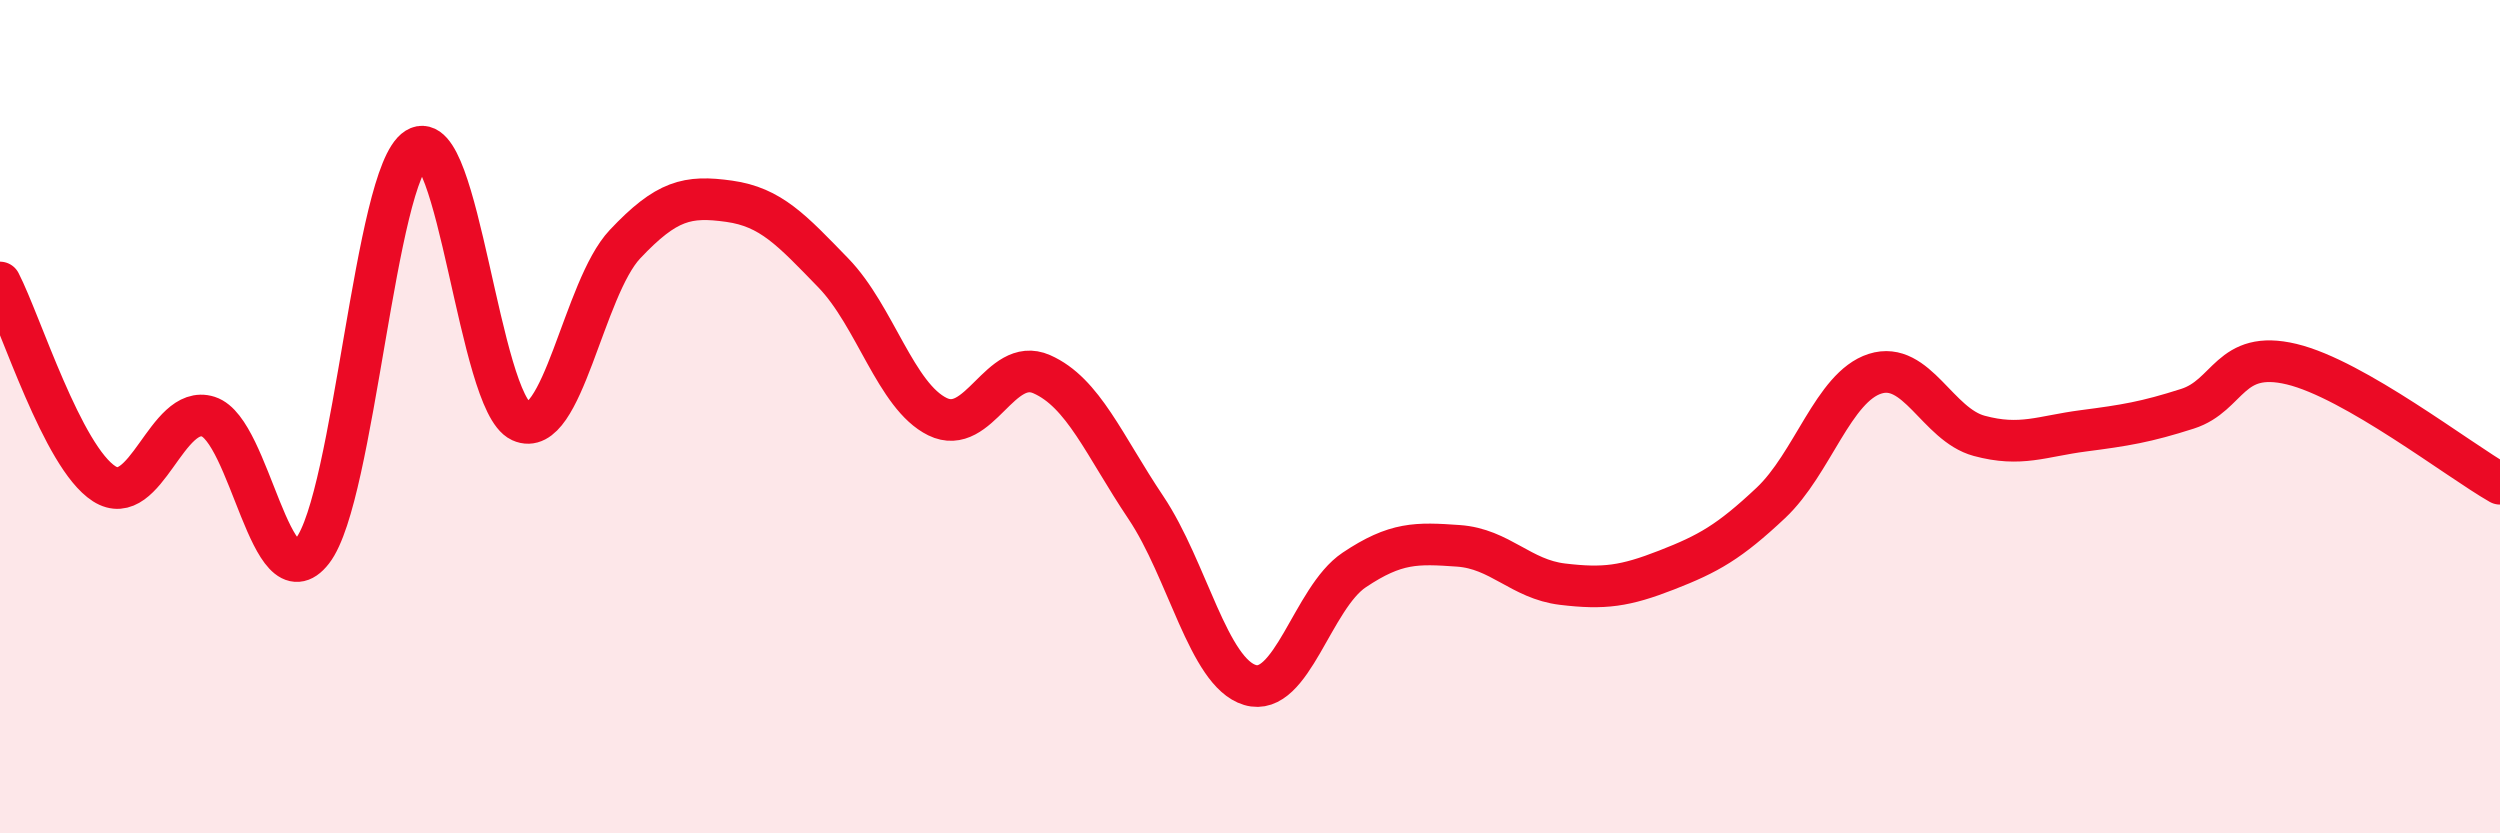 
    <svg width="60" height="20" viewBox="0 0 60 20" xmlns="http://www.w3.org/2000/svg">
      <path
        d="M 0,6.78 C 0.5,7.75 1.5,10.97 2.5,11.61 C 3.5,12.25 4,9.68 5,10 C 6,10.32 6.5,14.51 7.5,13.22 C 8.5,11.93 9,4.18 10,3.56 C 11,2.94 11.5,9.65 12.5,10.11 C 13.5,10.57 14,6.92 15,5.86 C 16,4.8 16.5,4.69 17.5,4.83 C 18.5,4.97 19,5.52 20,6.55 C 21,7.58 21.5,9.51 22.5,10 C 23.5,10.49 24,8.54 25,8.98 C 26,9.42 26.5,10.69 27.5,12.18 C 28.5,13.67 29,16.14 30,16.44 C 31,16.74 31.5,14.35 32.5,13.68 C 33.5,13.01 34,13.03 35,13.1 C 36,13.17 36.5,13.9 37.5,14.02 C 38.5,14.14 39,14.07 40,13.68 C 41,13.29 41.5,13.01 42.5,12.07 C 43.5,11.13 44,9.29 45,8.97 C 46,8.65 46.5,10.19 47.5,10.46 C 48.5,10.73 49,10.47 50,10.34 C 51,10.21 51.5,10.13 52.5,9.81 C 53.5,9.49 53.5,8.38 55,8.74 C 56.5,9.1 59,11.04 60,11.61L60 20L0 20Z"
        fill="#EB0A25"
        opacity="0.1"
        stroke-linecap="round"
        stroke-linejoin="round"
      />
      <path
        d="M 0,6.78 C 0.5,7.75 1.5,10.97 2.5,11.61 C 3.5,12.25 4,9.68 5,10 C 6,10.32 6.5,14.51 7.5,13.22 C 8.5,11.93 9,4.18 10,3.56 C 11,2.94 11.5,9.65 12.5,10.11 C 13.5,10.57 14,6.92 15,5.86 C 16,4.8 16.5,4.69 17.5,4.83 C 18.5,4.97 19,5.52 20,6.55 C 21,7.58 21.5,9.51 22.5,10 C 23.5,10.49 24,8.54 25,8.98 C 26,9.42 26.5,10.69 27.5,12.18 C 28.5,13.67 29,16.14 30,16.44 C 31,16.74 31.5,14.35 32.5,13.68 C 33.5,13.01 34,13.03 35,13.1 C 36,13.17 36.5,13.9 37.5,14.02 C 38.5,14.14 39,14.07 40,13.68 C 41,13.29 41.5,13.01 42.5,12.07 C 43.5,11.13 44,9.29 45,8.97 C 46,8.65 46.5,10.19 47.5,10.46 C 48.5,10.73 49,10.47 50,10.34 C 51,10.21 51.5,10.13 52.5,9.81 C 53.5,9.49 53.5,8.38 55,8.74 C 56.5,9.1 59,11.04 60,11.61"
        stroke="#EB0A25"
        stroke-width="1"
        fill="none"
        stroke-linecap="round"
        stroke-linejoin="round"
      />
    </svg>
  